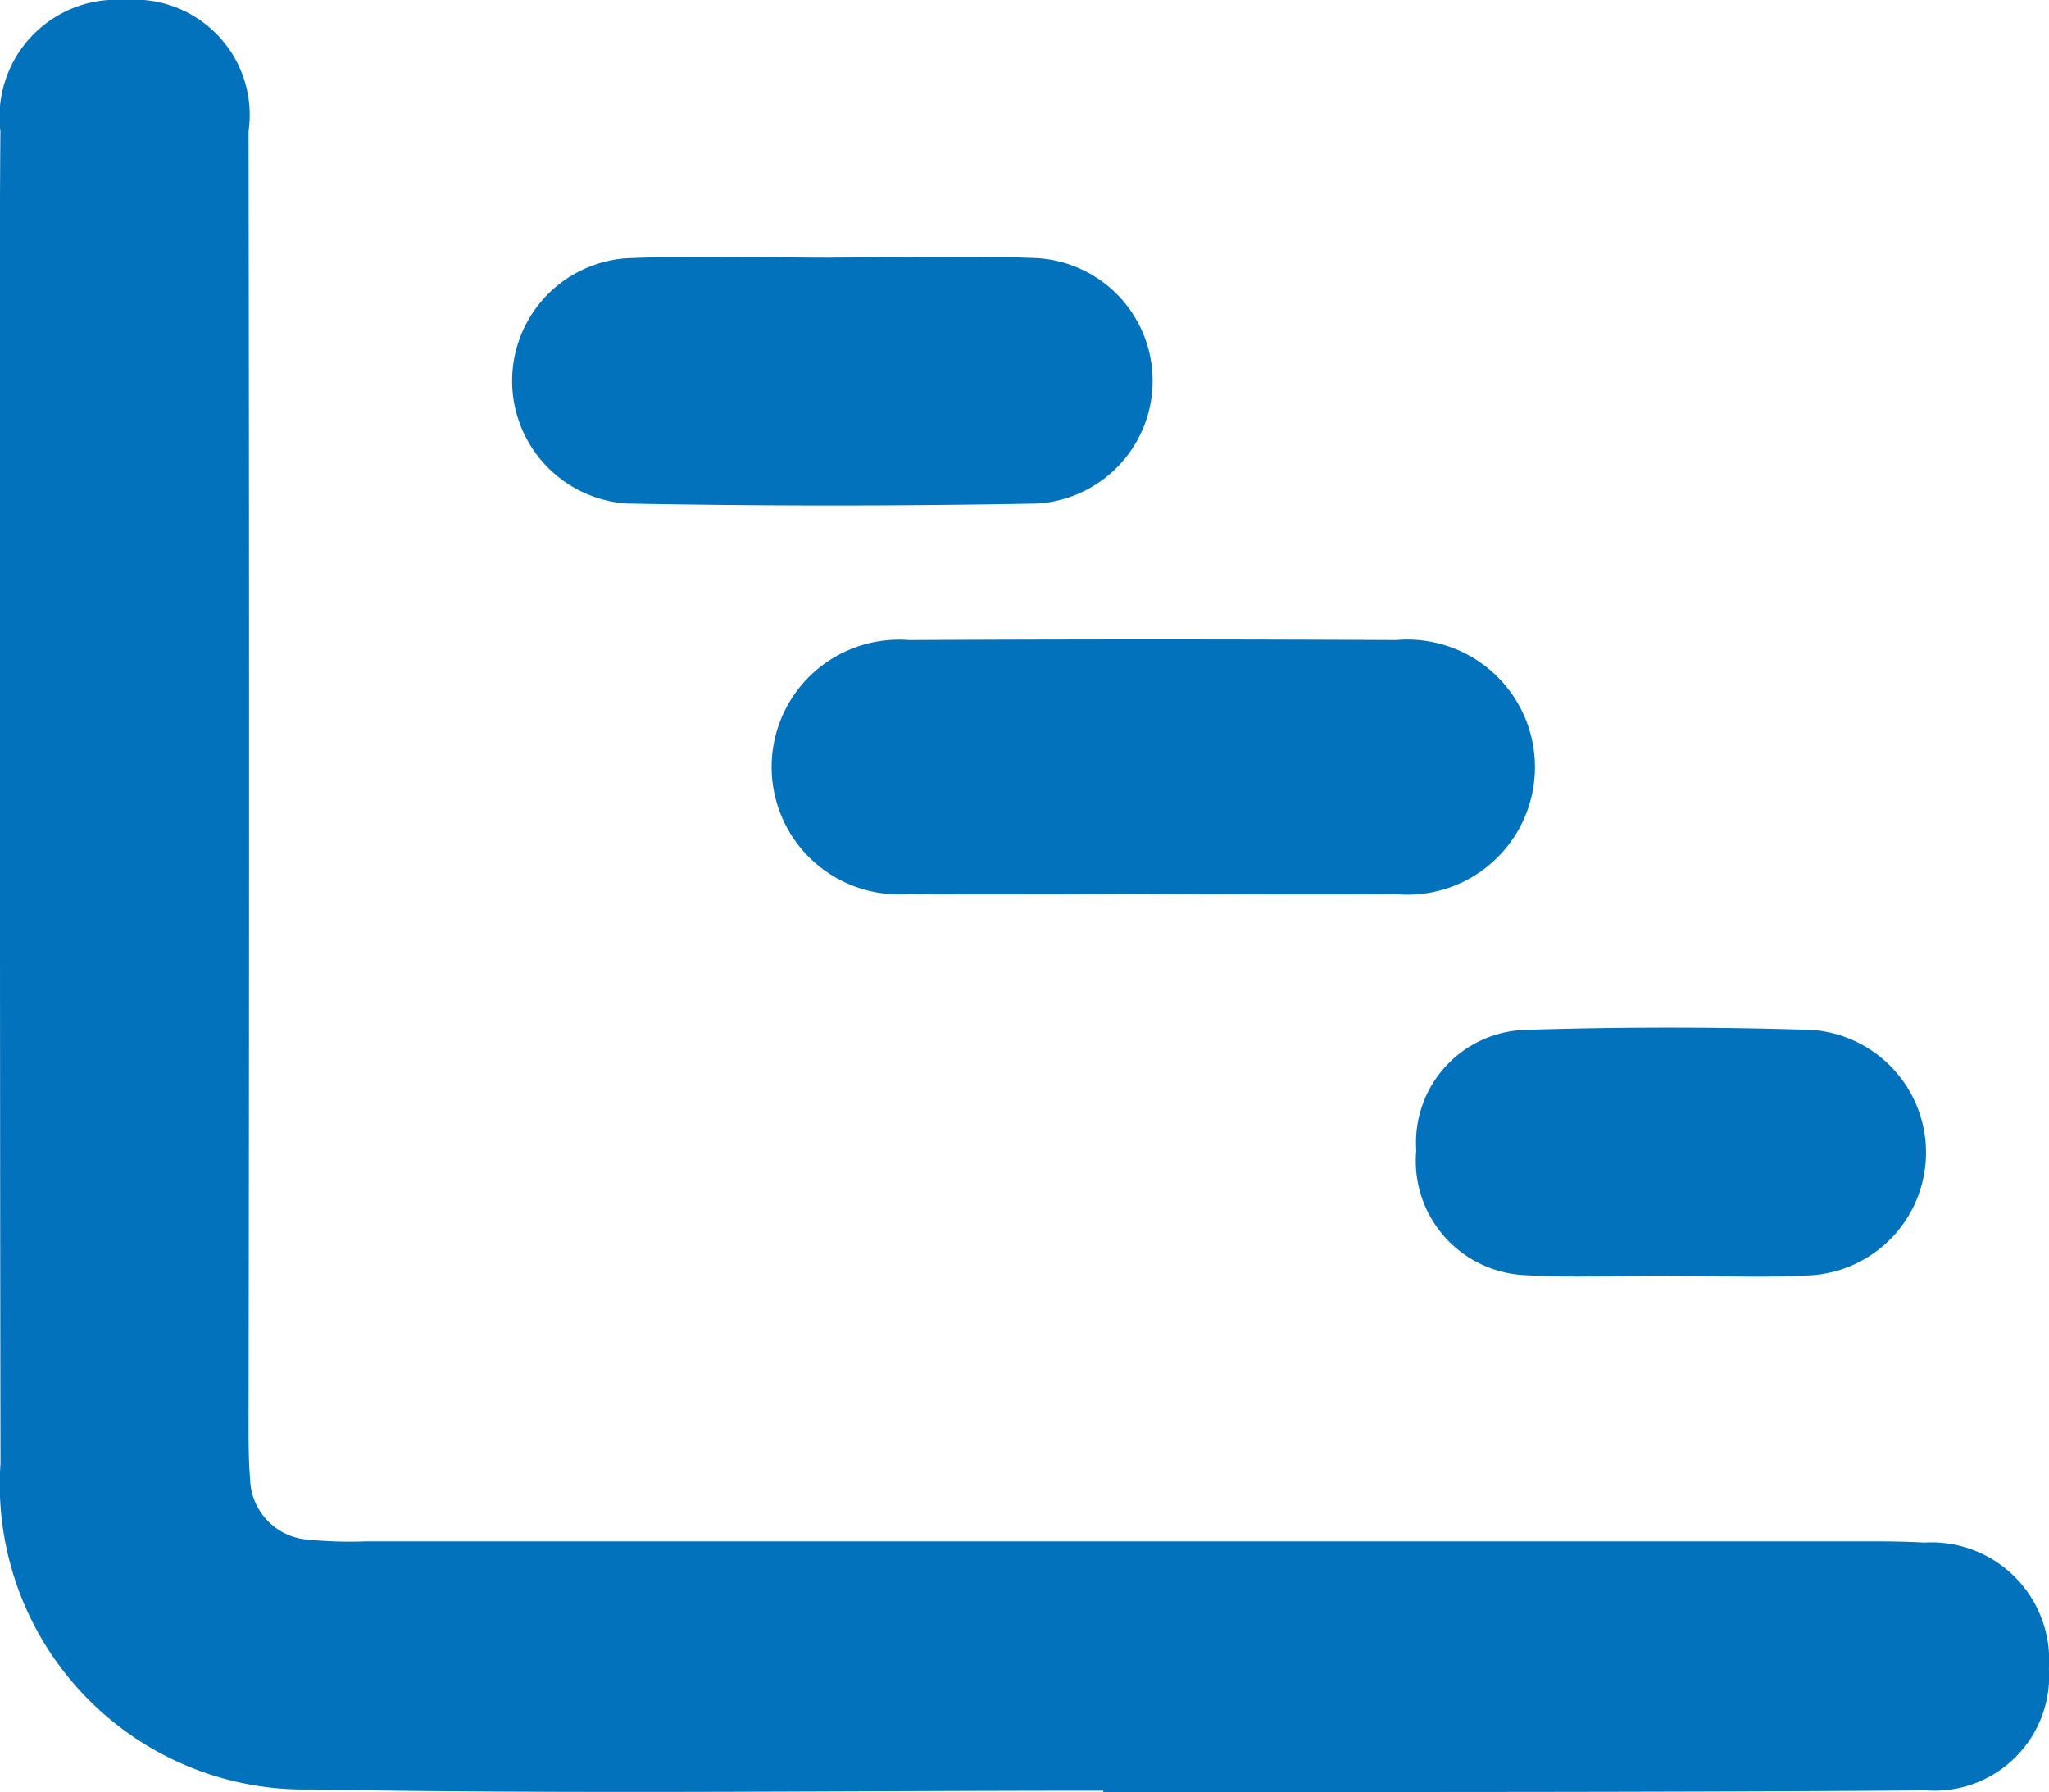 <svg id="Groupe_1156" data-name="Groupe 1156" xmlns="http://www.w3.org/2000/svg" xmlns:xlink="http://www.w3.org/1999/xlink" width="20" height="17.49" viewBox="0 0 20 17.49">
  <defs>
    <clipPath id="clip-path">
      <rect id="Rectangle_91" data-name="Rectangle 91" width="20" height="17.49" fill="#0172bb"/>
    </clipPath>
  </defs>
  <g id="Groupe_45" data-name="Groupe 45" clip-path="url(#clip-path)">
    <path id="Tracé_55" data-name="Tracé 55" d="M10.765,17.475c-2.577,0-5.154.034-7.73-.012A2.976,2.976,0,0,1,.006,14.282C0,10.517,0,6.752,0,2.987,0,2.418,0,1.849.005,1.28A1.143,1.143,0,0,1,1.22,0,1.126,1.126,0,0,1,2.427,1.282q.01,6.3,0,12.6c0,.184,0,.369.015.551a.61.61,0,0,0,.577.593,4.067,4.067,0,0,0,.551.016H18.182c.2,0,.4,0,.6.012A1.149,1.149,0,0,1,20,16.285a1.119,1.119,0,0,1-1.2,1.187c-2.577.02-5.153.014-7.73.018h-.3v-.016" transform="translate(-0.001 0)" fill="#0172bb"/>
    <path id="Tracé_56" data-name="Tracé 56" d="M166.011,136.8c-.785,0-1.569.007-2.354,0a1.243,1.243,0,1,1,.006-2.479q2.379-.012,4.758,0a1.245,1.245,0,1,1-.006,2.48c-.8.007-1.6,0-2.4,0" transform="translate(-154.792 -128.075)" fill="#0172bb"/>
    <path id="Tracé_57" data-name="Tracé 57" d="M111.354,53.9c.669,0,1.339-.022,2.007.006a1.2,1.2,0,0,1,0,2.395q-2.006.038-4.014,0a1.2,1.2,0,0,1,0-2.394c.668-.029,1.338-.006,2.007-.006" transform="translate(-103.233 -51.387)" fill="#0172bb"/>
    <path id="Tracé_58" data-name="Tracé 58" d="M300.149,218.444c-.468,0-.938.022-1.4-.005a1.116,1.116,0,0,1-1.063-1.218,1.1,1.1,0,0,1,1.053-1.175q1.4-.045,2.809,0a1.2,1.2,0,0,1,.01,2.393c-.467.028-.936.006-1.4.006" transform="translate(-283.862 -205.995)" fill="#0172bb"/>
  </g>
</svg>
